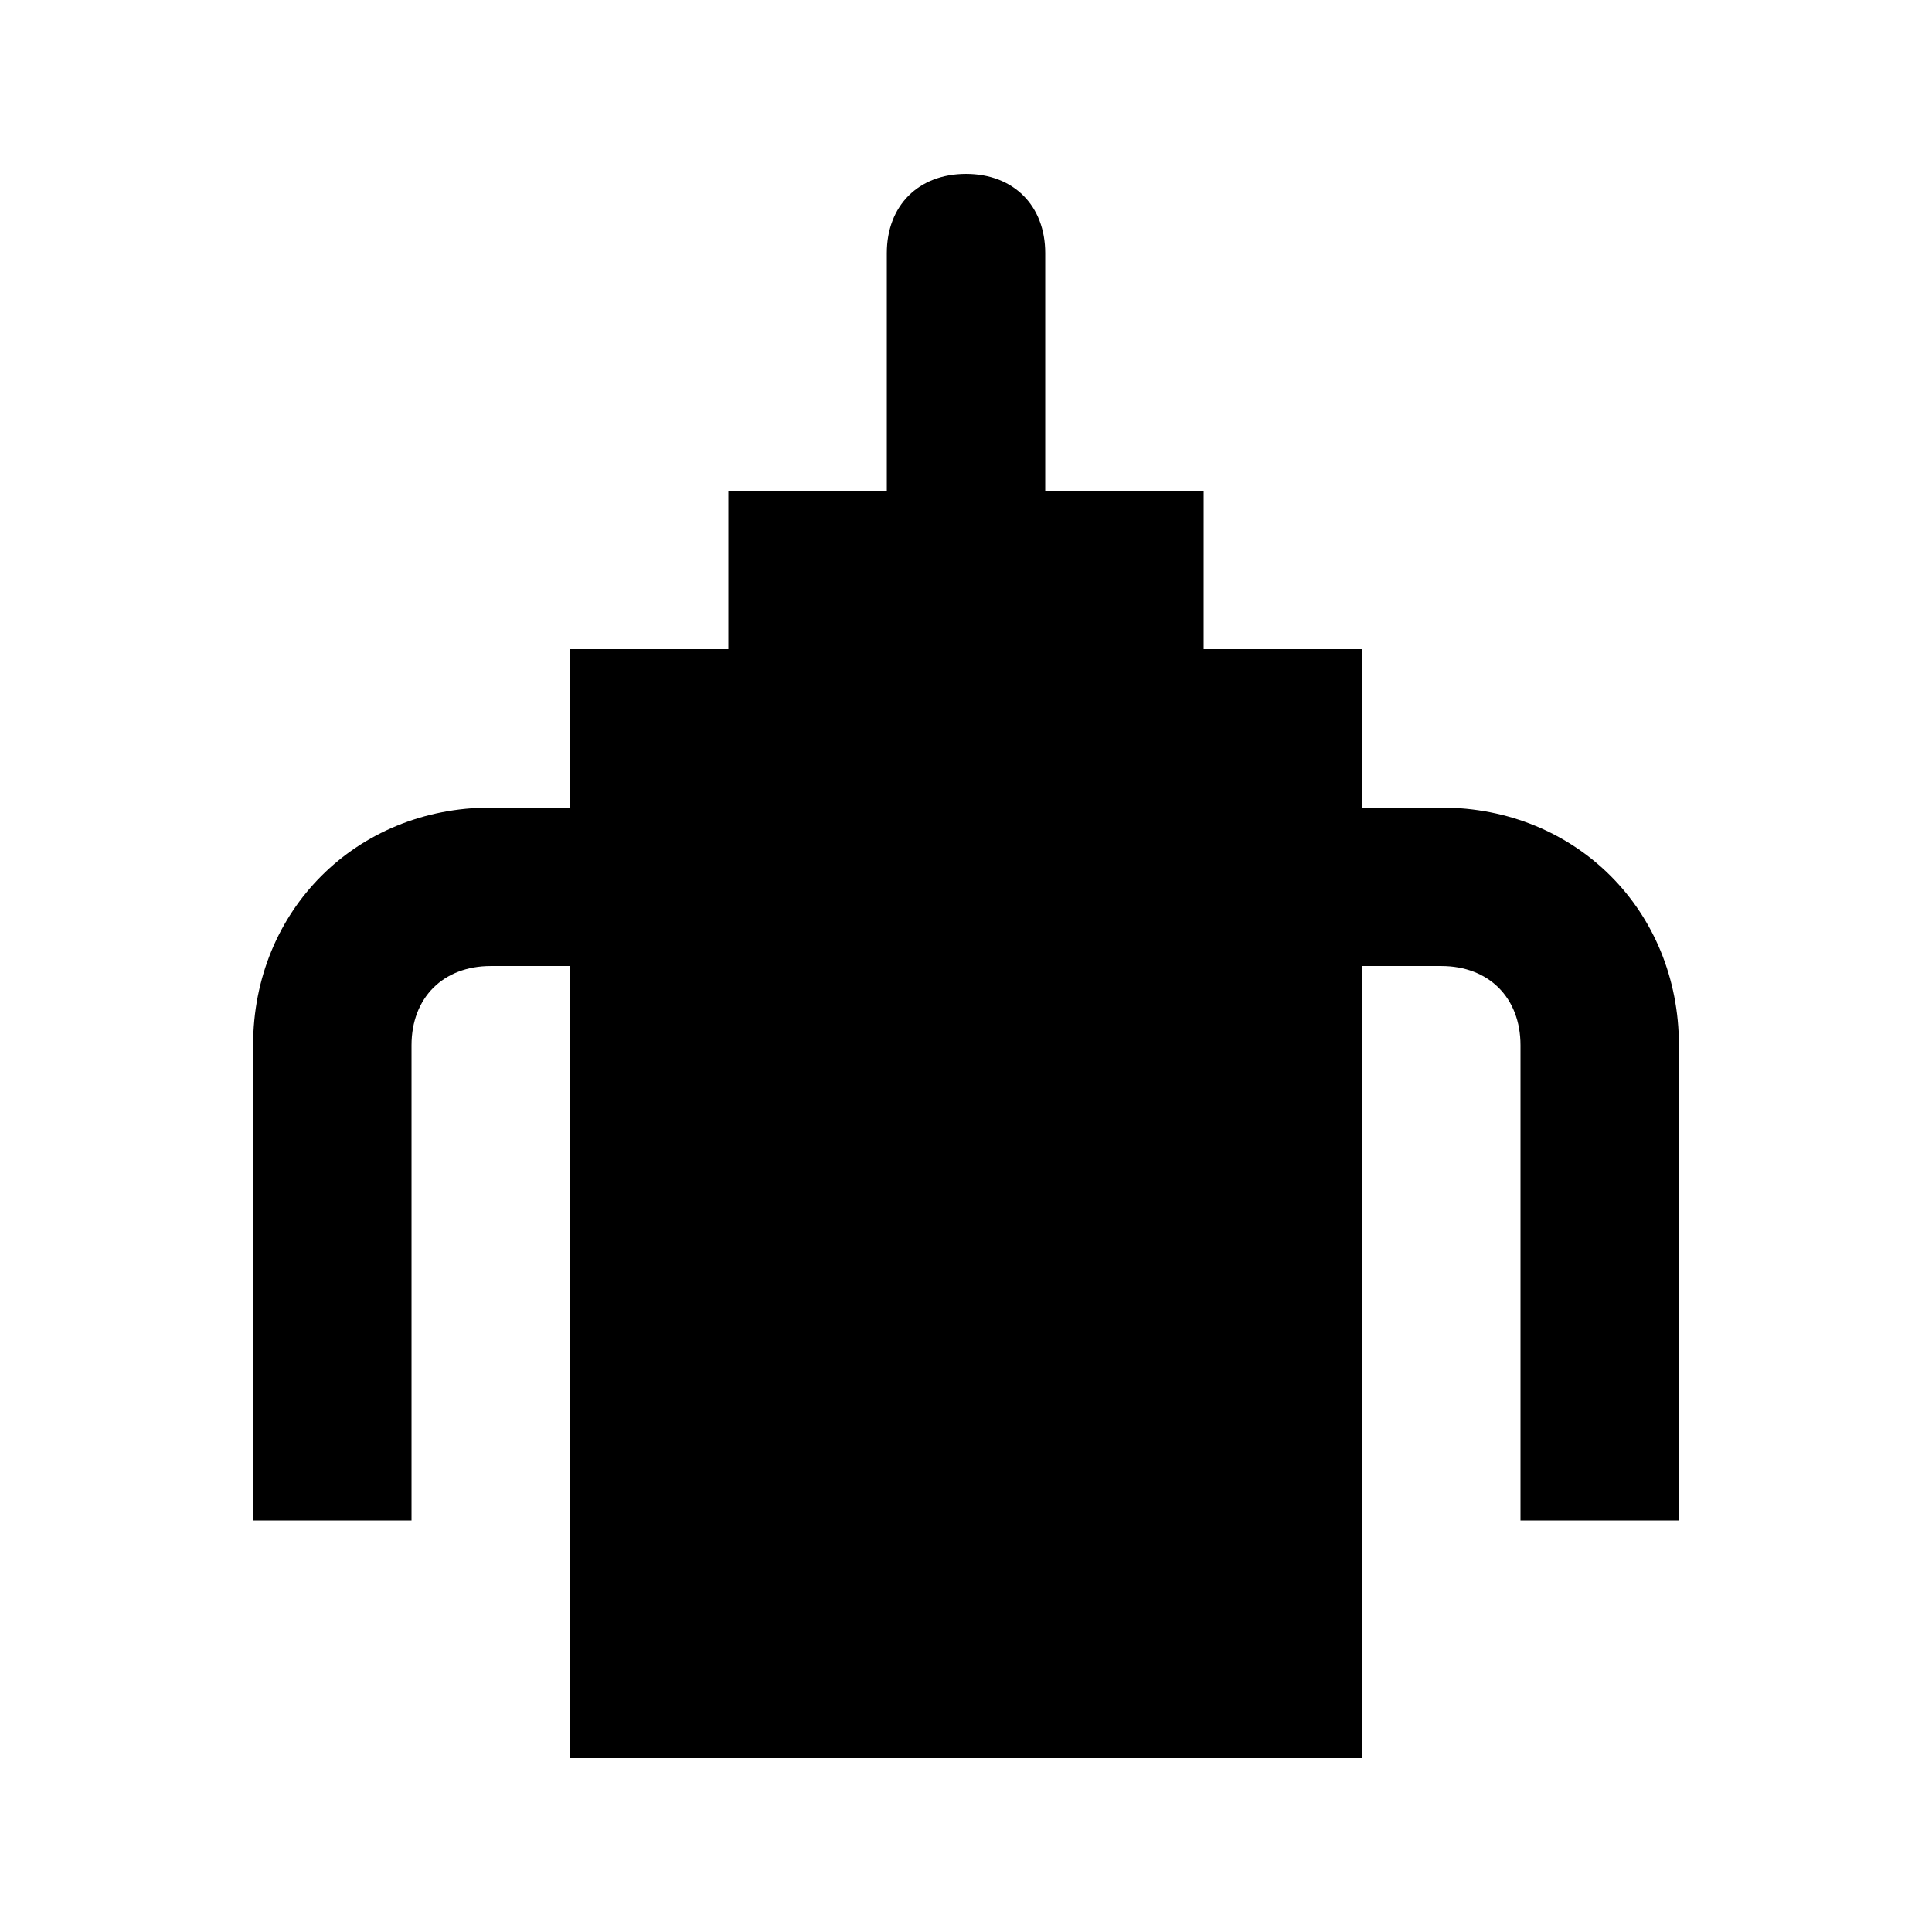 <?xml version="1.0" encoding="UTF-8"?>
<!-- Uploaded to: ICON Repo, www.svgrepo.com, Generator: ICON Repo Mixer Tools -->
<svg fill="#000000" width="800px" height="800px" version="1.1" viewBox="144 144 512 512" xmlns="http://www.w3.org/2000/svg">
 <path d="m504.96 358.02v-41.984h-41.984l0.004-41.984h-41.984v-62.977c0-12.594-8.398-20.992-20.992-20.992s-20.992 8.398-20.992 20.992v62.977h-41.984v41.984h-41.984v41.984h-20.992c-35.688 0-62.977 27.289-62.977 62.977v125.95h41.984v-125.95c0-12.594 8.398-20.992 20.992-20.992h20.992v209.92h209.92l-0.004-209.92h20.992c12.594 0 20.992 8.398 20.992 20.992v125.95h41.984v-125.95c0-35.688-27.289-62.977-62.977-62.977z"/>
</svg>